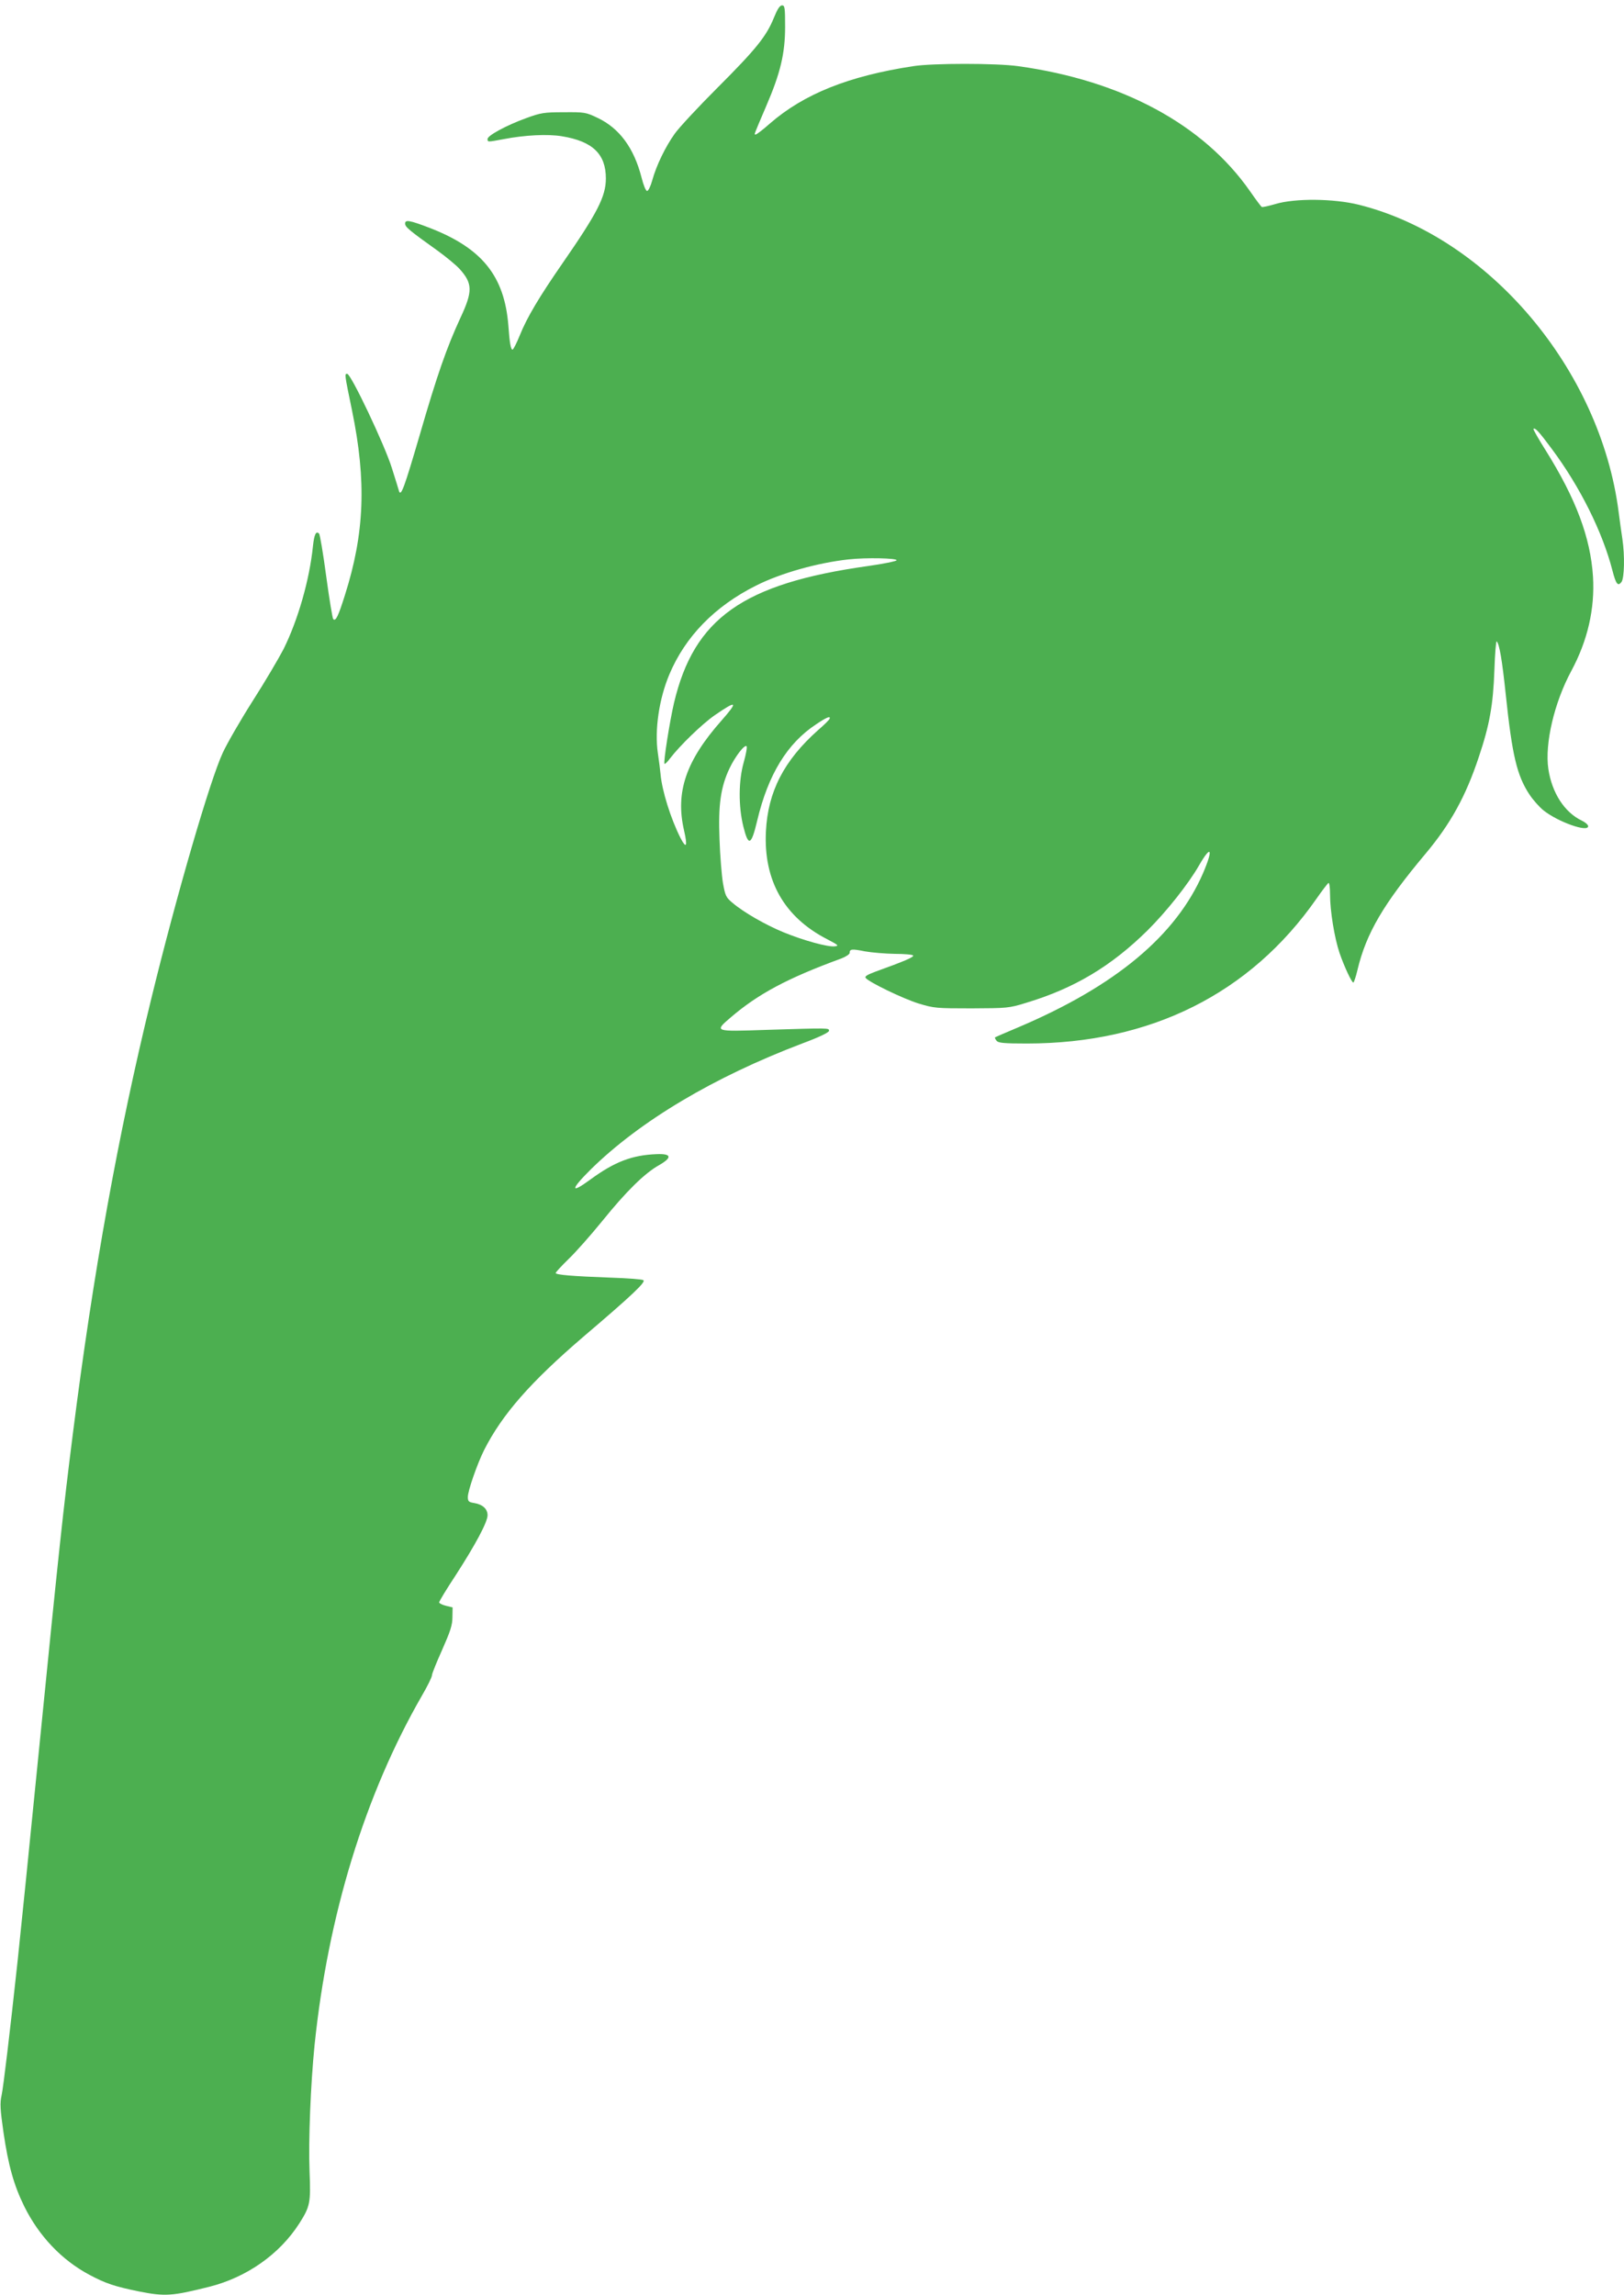<?xml version="1.0" standalone="no"?>
<!DOCTYPE svg PUBLIC "-//W3C//DTD SVG 20010904//EN"
 "http://www.w3.org/TR/2001/REC-SVG-20010904/DTD/svg10.dtd">
<svg version="1.0" xmlns="http://www.w3.org/2000/svg"
 width="906pt" height="1280pt" viewBox="0 0 906 1280"
 preserveAspectRatio="xMidYMid meet">
<g transform="translate(0,1280) scale(0.1,-0.1)"
fill="#4caf50" stroke="none">
<path d="M4317 12700 c-42 -103 -99 -174 -315 -390 -107 -107 -214 -222 -238
-256 -52 -73 -102 -176 -125 -259 -9 -33 -22 -60 -29 -60 -7 0 -20 31 -31 75
-42 164 -123 275 -246 333 -65 31 -73 32 -188 31 -110 0 -128 -3 -210 -33
-110 -40 -215 -97 -215 -116 0 -18 -2 -18 90 -1 118 23 247 29 325 16 171 -28
245 -99 245 -235 0 -101 -47 -192 -243 -475 -128 -185 -197 -300 -237 -400
-18 -44 -36 -80 -41 -80 -9 0 -16 36 -23 135 -22 276 -147 431 -439 544 -112
43 -137 47 -137 24 0 -19 23 -38 181 -151 47 -34 103 -80 123 -102 73 -81 74
-125 4 -274 -77 -167 -130 -319 -227 -654 -85 -290 -104 -344 -115 -311 -2 8
-20 66 -40 129 -39 126 -228 525 -249 525 -15 0 -16 3 27 -205 81 -394 70
-684 -40 -1030 -37 -117 -51 -147 -65 -133 -4 4 -22 112 -39 238 -17 127 -35
234 -40 239 -17 17 -27 -5 -34 -69 -19 -189 -84 -414 -164 -575 -27 -52 -104
-183 -172 -289 -68 -107 -143 -237 -167 -289 -71 -152 -258 -794 -399 -1372
-185 -757 -324 -1527 -438 -2430 -53 -419 -77 -641 -186 -1735 -55 -555 -110
-1093 -121 -1195 -44 -409 -80 -708 -90 -756 -10 -43 -8 -78 10 -204 27 -186
58 -297 116 -415 82 -166 210 -301 365 -383 90 -48 142 -65 275 -92 146 -29
185 -26 393 26 209 53 391 181 501 352 61 96 65 115 58 289 -7 175 6 488 28
708 75 725 282 1398 599 1948 31 53 56 104 56 114 0 9 26 73 57 142 45 102 57
137 57 181 l1 55 -37 9 c-21 5 -38 14 -38 19 0 6 41 74 92 151 111 172 178
297 178 335 0 35 -27 60 -74 68 -31 5 -36 9 -36 34 0 34 52 184 91 262 101
199 258 378 554 632 274 233 350 306 334 315 -6 5 -87 11 -178 14 -220 8 -311
16 -311 26 0 4 32 39 71 77 39 37 124 133 189 213 134 166 236 266 316 311 75
43 71 65 -11 62 -139 -5 -237 -43 -372 -142 -113 -83 -111 -56 3 57 276 271
687 515 1179 702 97 36 150 62 150 71 0 16 4 16 -352 5 -291 -10 -289 -10
-196 70 152 130 315 218 616 328 26 10 47 24 47 31 0 22 11 24 85 9 39 -7 114
-13 167 -14 53 0 99 -4 102 -9 6 -9 -49 -32 -212 -91 -45 -17 -60 -26 -52 -35
20 -24 208 -115 295 -142 86 -26 98 -27 295 -27 199 1 208 1 305 31 269 81
474 204 676 403 106 105 229 260 288 363 68 118 81 94 23 -42 -151 -349 -488
-630 -1032 -861 -69 -29 -127 -54 -129 -56 -2 -2 2 -10 9 -19 10 -12 41 -15
169 -15 689 0 1246 278 1615 807 32 46 62 85 67 88 5 4 9 -23 9 -62 0 -94 25
-245 53 -328 27 -78 68 -165 77 -165 3 0 14 31 23 70 49 206 146 370 381 650
138 165 223 318 296 538 60 178 80 290 87 485 3 92 9 164 13 160 15 -16 30
-104 50 -293 36 -345 63 -456 133 -562 20 -30 55 -69 77 -87 81 -65 250 -125
250 -89 0 8 -16 22 -35 31 -97 46 -167 155 -187 288 -21 141 33 371 128 547
91 169 132 346 121 527 -14 216 -94 432 -265 705 -39 62 -70 116 -67 118 8 9
30 -14 101 -110 159 -213 284 -465 339 -678 20 -78 31 -92 51 -66 16 23 19
146 5 240 -5 34 -15 102 -21 151 -102 795 -725 1532 -1449 1713 -141 35 -356
37 -466 4 -38 -11 -73 -19 -76 -16 -4 2 -33 41 -65 87 -260 373 -715 618
-1294 698 -120 17 -479 17 -585 0 -361 -55 -610 -155 -800 -320 -38 -34 -74
-61 -79 -61 -10 0 -13 -10 58 157 80 185 106 295 106 444 0 107 -2 119 -17
119 -13 0 -26 -21 -46 -70z m685 -3025 c-2 -5 -74 -20 -160 -32 -697 -98 -970
-291 -1082 -764 -24 -103 -60 -332 -53 -339 3 -3 17 11 31 30 55 72 178 191
248 240 126 87 135 80 38 -30 -197 -223 -257 -398 -208 -611 21 -91 13 -106
-20 -42 -54 107 -103 263 -111 356 -2 23 -9 76 -15 117 -19 128 7 303 64 438
89 212 254 381 484 496 139 70 343 127 516 146 99 11 272 7 268 -5z m-374
-884 c-1 -5 -30 -34 -64 -63 -191 -170 -280 -344 -291 -564 -14 -275 102 -479
341 -602 63 -33 68 -37 43 -40 -38 -5 -175 33 -285 78 -102 42 -224 112 -286
165 -36 30 -40 39 -53 111 -7 44 -16 153 -19 244 -8 190 7 292 56 395 32 67
84 134 95 123 4 -4 -3 -44 -16 -90 -29 -102 -30 -245 -2 -358 28 -113 44 -107
77 32 61 258 168 433 330 539 58 39 81 48 74 30z"/>
</g>
</svg>
